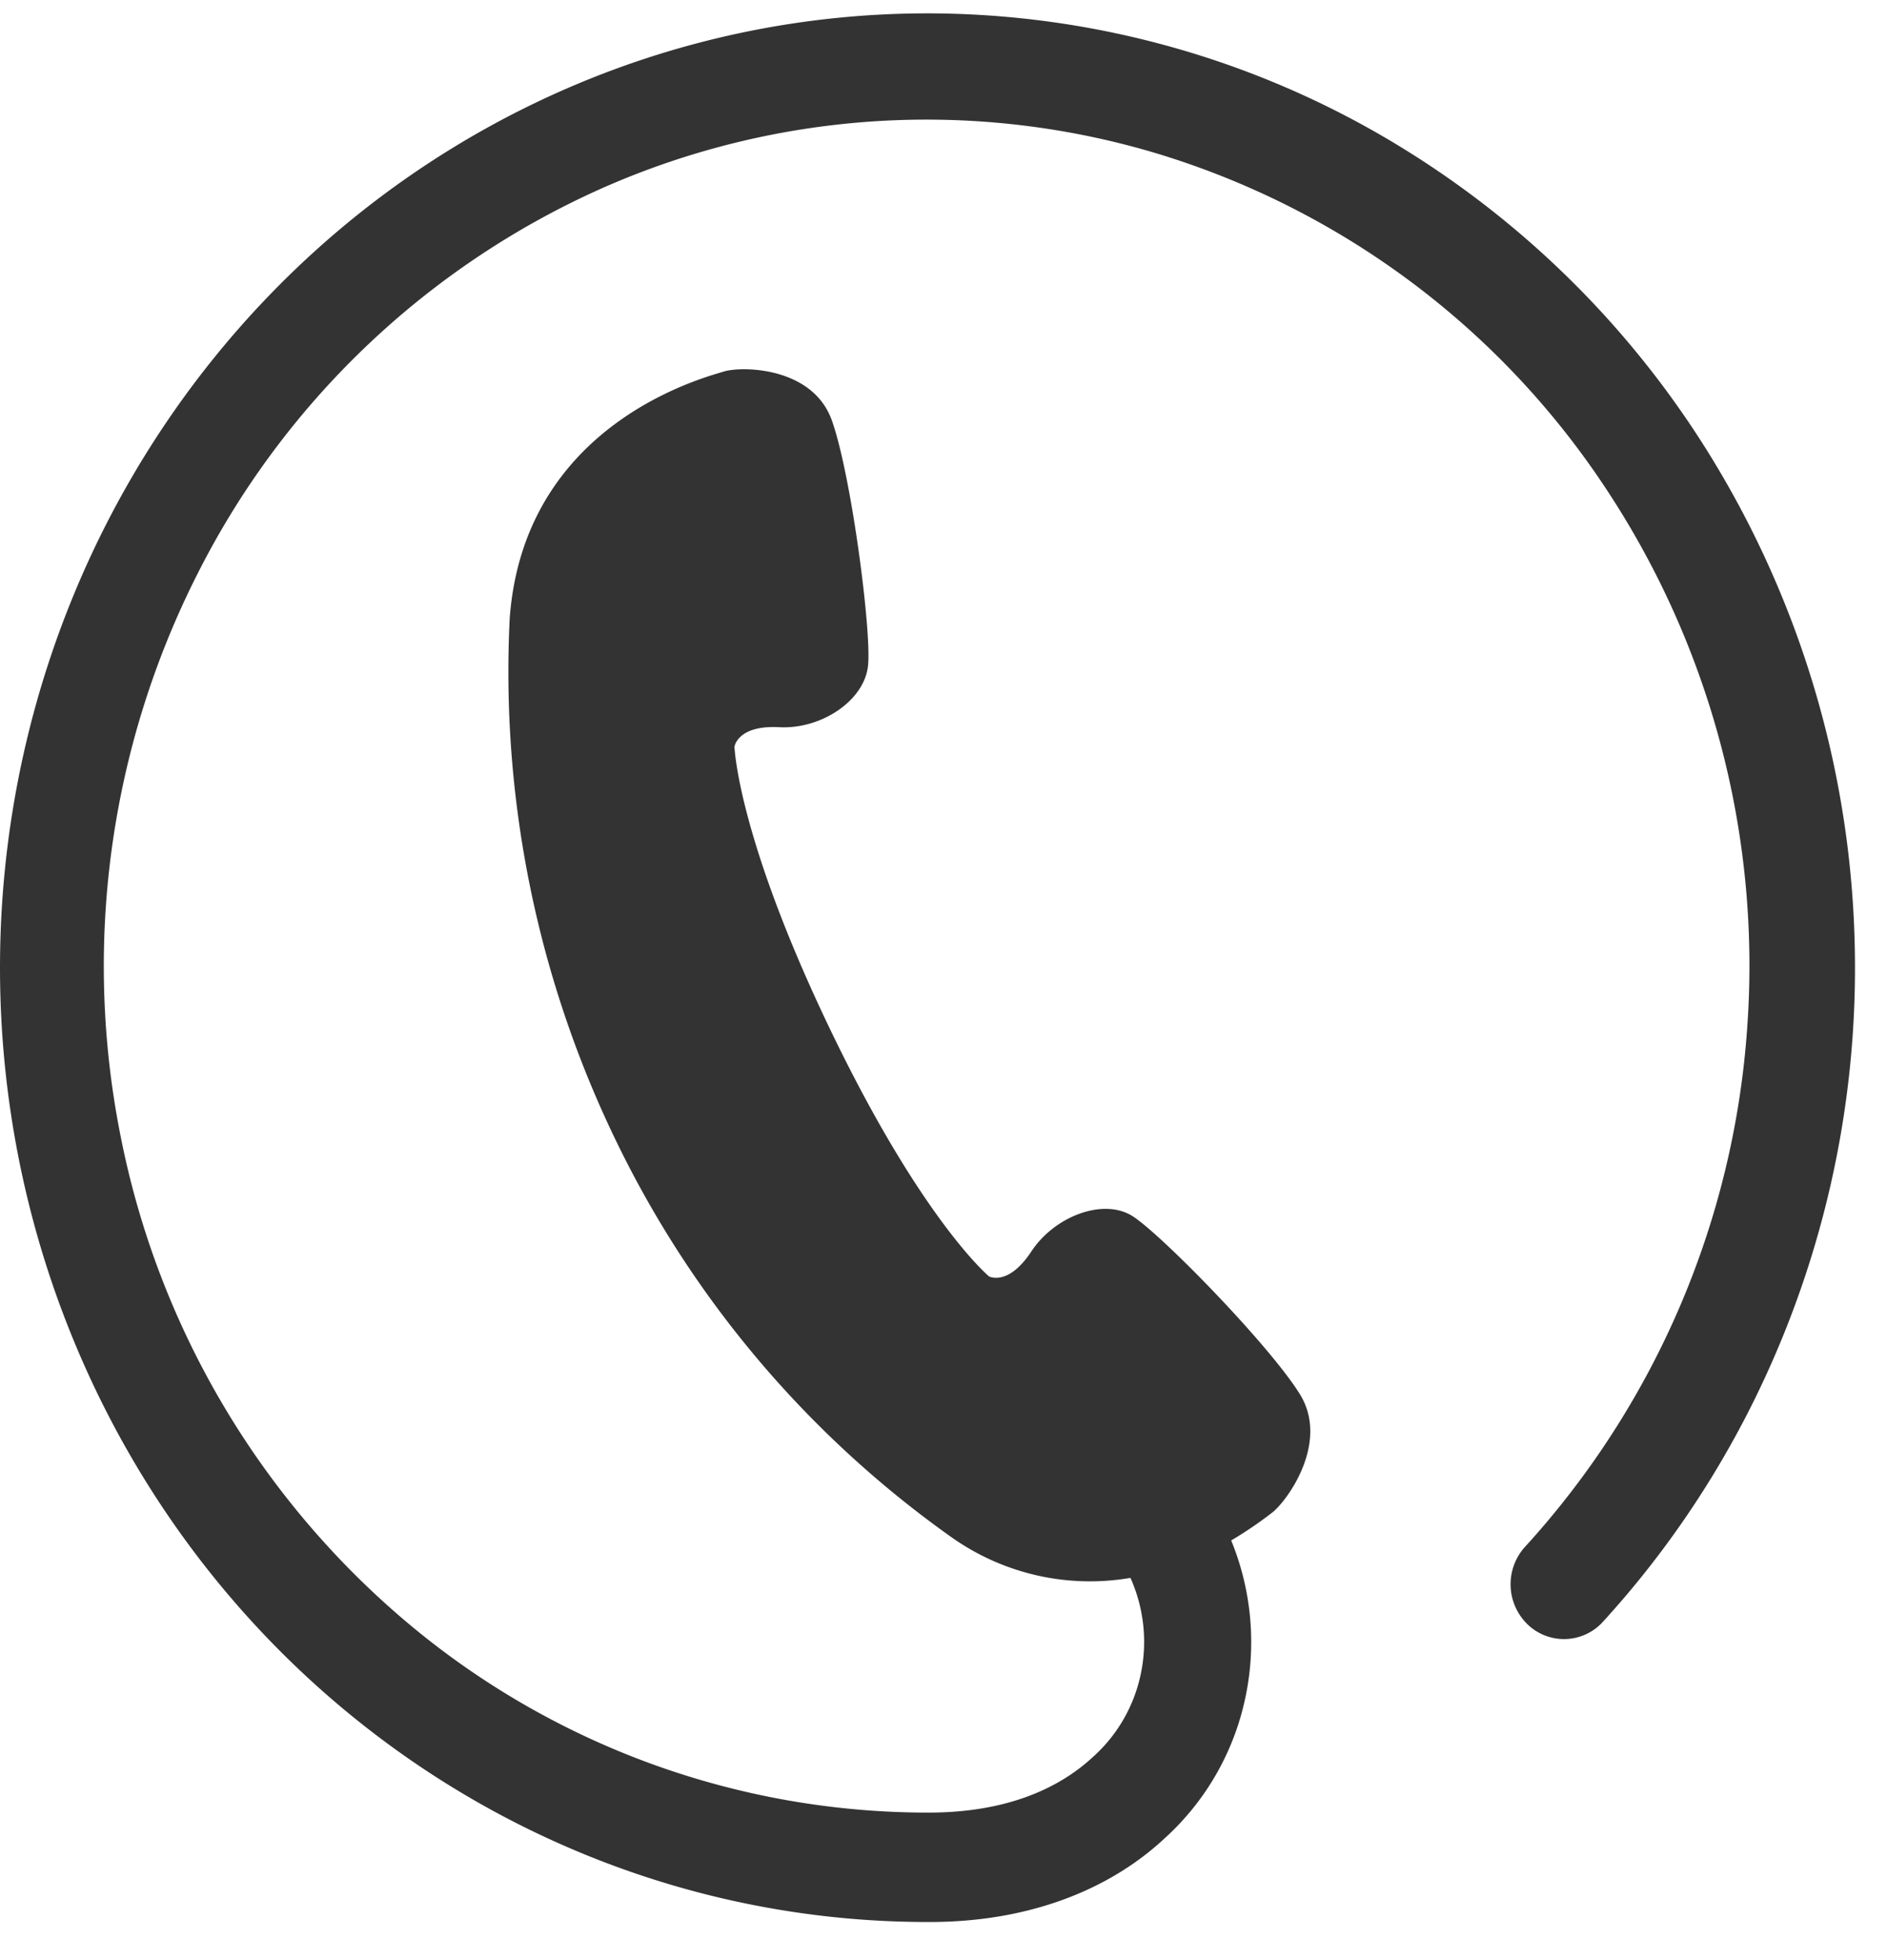 <svg width="26" height="27" fill="none" xmlns="http://www.w3.org/2000/svg"><path d="M12.78.184c-3.39 0-6.64 1.385-9.037 3.85C1.346 6.5 0 9.843 0 13.33c0 3.486 1.346 6.83 3.743 9.295s5.648 3.85 9.037 3.85h.032c1.354 0 2.472-.437 3.243-1.16a3.616 3.616 0 001.097-1.897 3.69 3.69 0 00-.188-2.199c.195-.115.383-.243.563-.382.2-.152.799-.963.383-1.633-.415-.67-1.899-2.191-2.302-2.45-.404-.259-1.079 0-1.398.485-.32.485-.583.343-.583.343s-.925-.768-2.197-3.42-1.31-3.876-1.31-3.876.04-.3.617-.269c.578.031 1.179-.367 1.224-.856.046-.49-.233-2.623-.499-3.369-.265-.745-1.25-.751-1.493-.673-.244.078-2.748.704-2.946 3.399a14.814 14.814 0 001.444 7.153 14.351 14.351 0 004.659 5.515 3.3 3.3 0 002.45.549c.185.413.236.876.143 1.32a2.11 2.11 0 01-.658 1.145c-.474.44-1.198.766-2.257.768h-.024a11.14 11.14 0 01-7.165-2.614 11.72 11.72 0 01-3.949-6.683 11.956 11.956 0 011.045-7.746A11.47 11.47 0 018.279 2.6a11.044 11.044 0 017.587-.508 11.35 11.35 0 016.193 4.536 11.907 11.907 0 012.014 7.54A11.82 11.82 0 0121 21.321a.769.769 0 00.045 1.052.724.724 0 001.024-.015c.78-.85 1.445-1.802 1.98-2.832a13.451 13.451 0 001.506-6.52 13.424 13.424 0 00-1.814-6.434 12.955 12.955 0 00-4.663-4.68A12.506 12.506 0 0012.78.184z" fill="#333"/></svg>